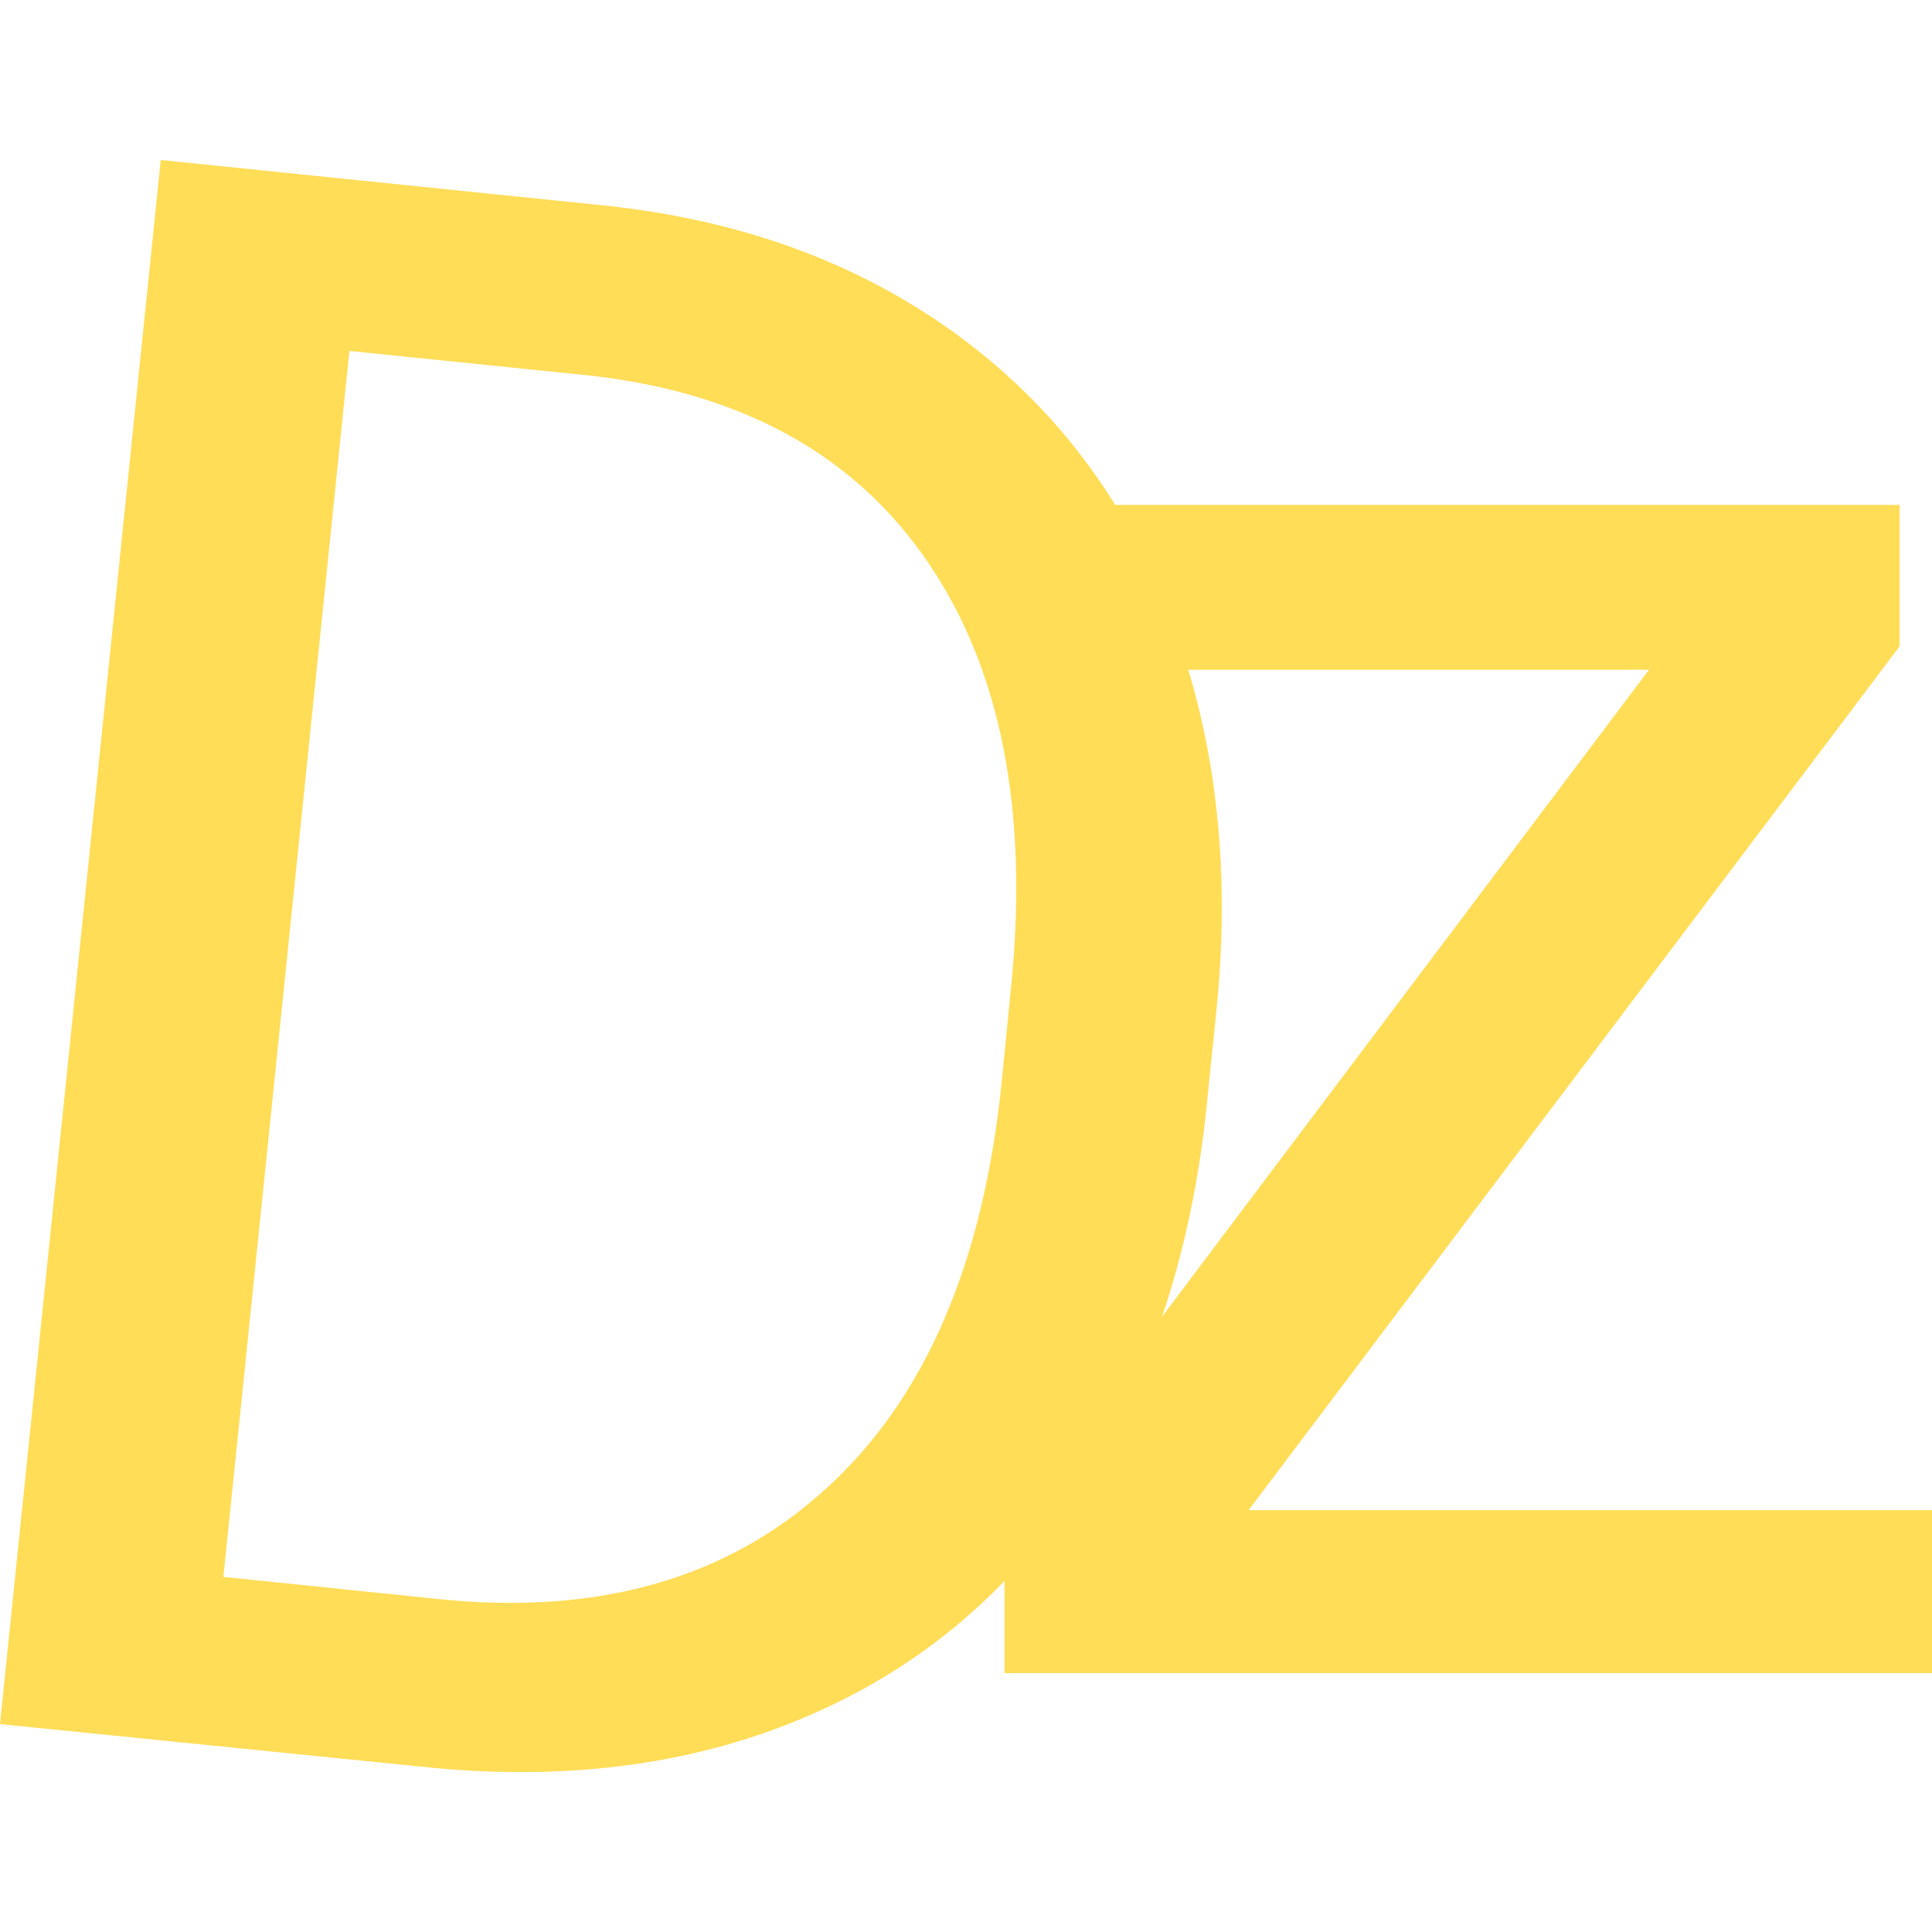 <?xml version="1.0" encoding="utf-8"?>
<!-- Generator: Adobe Illustrator 27.7.0, SVG Export Plug-In . SVG Version: 6.00 Build 0)  -->
<svg version="1.1" id="Layer_1" xmlns="http://www.w3.org/2000/svg" xmlns:xlink="http://www.w3.org/1999/xlink" x="0px" y="0px"
	 viewBox="0 0 512 512" style="enable-background:new 0 0 512 512;" xml:space="preserve">
<style type="text/css">
	.st0{fill:#FFDD57;}
</style>
<g>
	<path class="st0" d="M330.9,400.2H512v43.2H266.2v-39L437,177.5H268.8v-43.7h234.6v37.5L330.9,400.2z"/>
	<path class="st0" d="M0,456.9L42.6,42.4l117,12c36.1,3.7,67.1,14.9,93.2,33.7c26,18.8,45.1,43.6,57,74.6
		c12.1,30.9,16.4,65.6,12.7,103.7l-2.7,26.5c-4,39.1-15.1,72.6-33.3,100.4c-18,27.8-41.9,48.2-71.6,61.1
		c-29.5,12.9-62.9,17.6-100.1,14.1L0,456.9z M92.6,93L59.2,417.9l57.4,5.9c42.1,4.3,76.2-5.5,102.2-29.2
		c26.3-23.8,41.9-59.9,46.7-108.3l2.4-24.2c4.8-47.1-2.6-84.7-22-113.1c-19.4-28.5-49.3-45-89.8-49.5L92.6,93z"/>
</g>
</svg>
